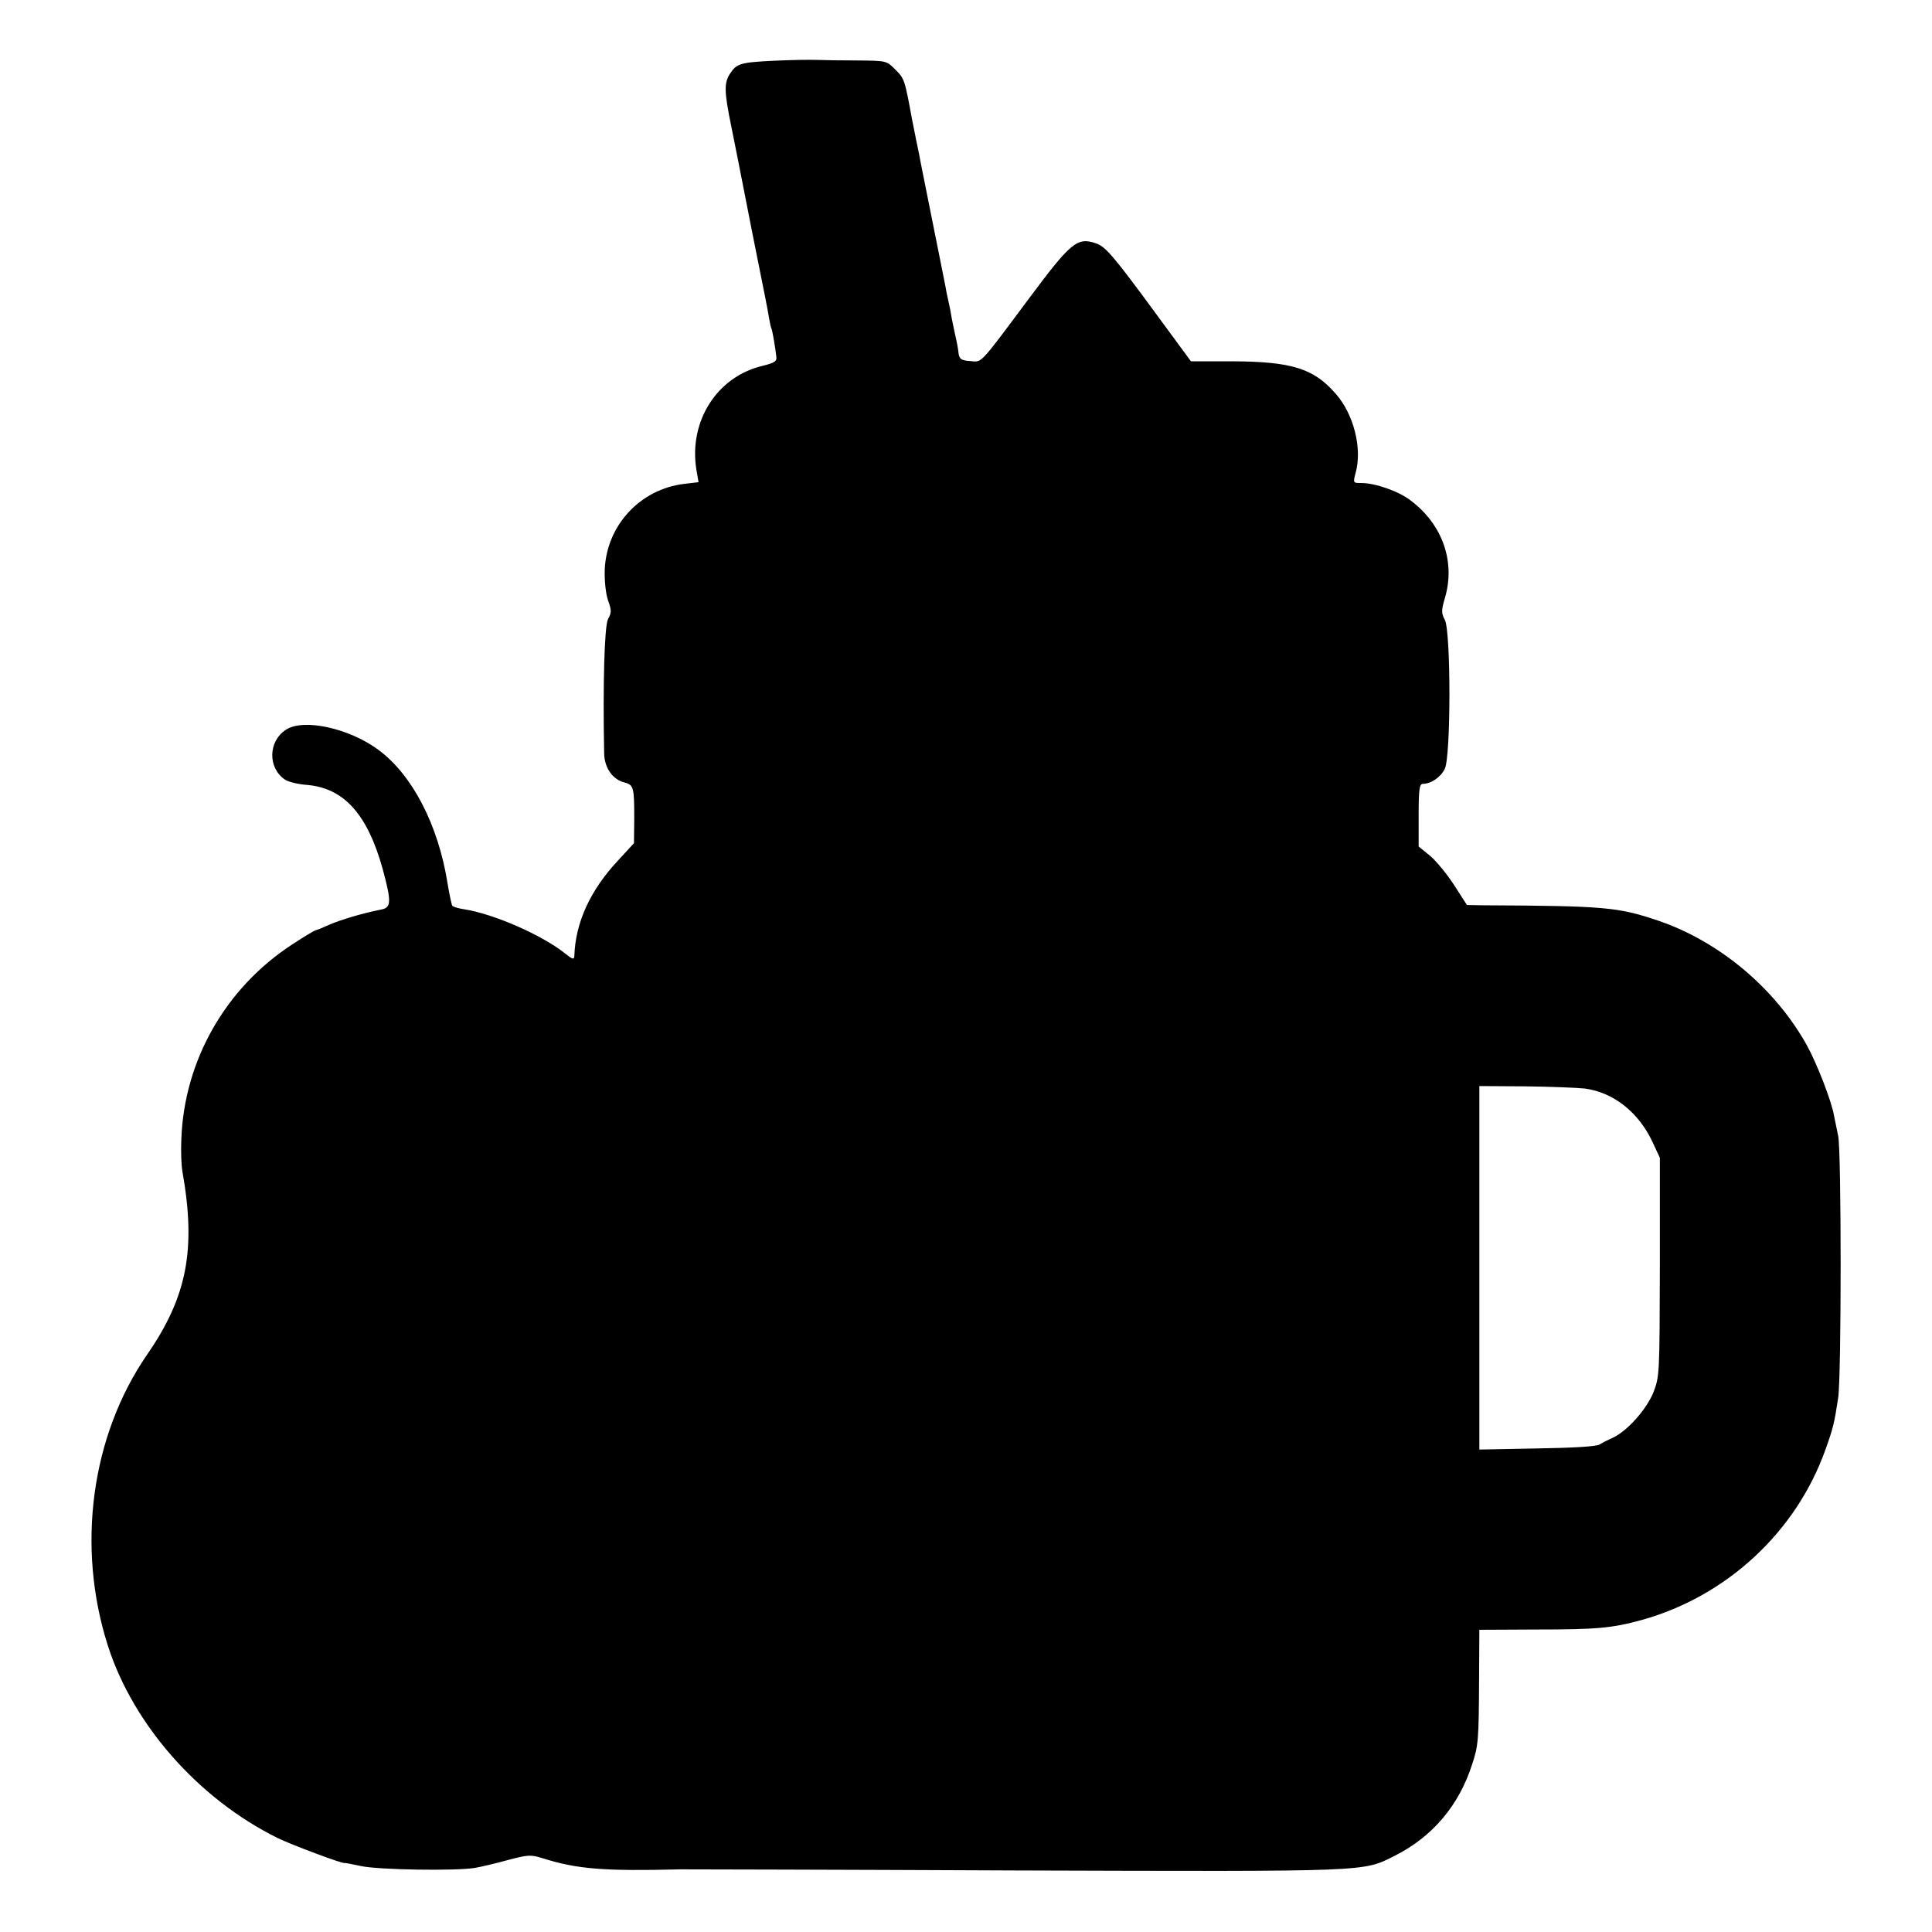 <?xml version="1.0" standalone="no"?>
<!DOCTYPE svg PUBLIC "-//W3C//DTD SVG 20010904//EN"
 "http://www.w3.org/TR/2001/REC-SVG-20010904/DTD/svg10.dtd">
<svg version="1.0" xmlns="http://www.w3.org/2000/svg"
 width="700pt" height="700pt" viewBox="0 0 700 700"
 preserveAspectRatio="xMidYMid meet">
<g transform="translate(0,700) scale(0.1,-0.1)"
fill="#000000" stroke="none">
<path d="M2805 6780 c-122 -6 -136 -10 -160 -47 -22 -33 -21 -66 4 -188 11
-55 22 -111 25 -125 5 -26 45 -230 52 -265 2 -11 11 -56 20 -100 9 -44 20
-100 25 -125 5 -25 12 -61 15 -80 3 -19 7 -37 9 -40 3 -5 14 -67 18 -104 2
-15 -8 -21 -48 -31 -166 -38 -270 -200 -242 -376 l8 -46 -51 -6 c-162 -19
-284 -153 -289 -314 -1 -39 4 -85 12 -108 13 -36 13 -45 0 -68 -13 -25 -19
-237 -14 -487 1 -52 31 -95 74 -105 33 -9 35 -18 35 -130 l-1 -90 -58 -63
c-100 -107 -154 -224 -158 -345 -1 -15 -6 -14 -38 12 -84 65 -253 139 -358
156 -22 3 -42 9 -46 13 -3 4 -11 42 -18 85 -34 210 -128 391 -251 481 -106 78
-271 114 -334 72 -65 -42 -66 -139 -3 -181 12 -8 49 -17 81 -19 133 -12 218
-107 273 -306 31 -115 31 -138 -4 -145 -71 -14 -150 -38 -189 -55 -24 -11 -46
-20 -49 -20 -4 0 -44 -24 -88 -53 -240 -157 -390 -420 -400 -705 -2 -42 0 -95
4 -117 50 -282 17 -453 -128 -663 -203 -295 -257 -696 -142 -1055 92 -287 329
-555 614 -696 53 -26 236 -94 243 -91 1 1 28 -4 60 -11 63 -14 341 -18 411 -7
24 4 79 17 122 29 73 19 81 20 126 6 124 -39 220 -47 498 -40 17 0 564 -1
1217 -4 1297 -4 1254 -5 1371 53 137 69 233 182 281 332 22 66 24 86 25 307
l1 180 203 1 c225 0 278 5 387 35 307 86 558 319 664 617 28 78 32 95 46 187
12 76 12 897 0 950 -5 22 -11 55 -15 73 -9 53 -62 189 -99 256 -116 207 -318
376 -540 451 -142 48 -191 53 -631 55 l-60 1 -45 70 c-25 39 -64 87 -87 107
l-43 35 0 114 c0 92 3 113 15 113 30 0 65 24 80 55 22 48 22 496 0 539 -13 25
-13 34 0 79 39 131 -8 266 -123 353 -43 34 -129 64 -180 64 -30 0 -30 0 -20
38 24 87 -7 212 -73 286 -79 91 -159 116 -374 117 l-150 0 -125 170 c-154 210
-184 245 -218 257 -69 24 -91 6 -248 -205 -179 -240 -165 -225 -210 -221 -31
2 -38 7 -41 28 -1 14 -7 45 -13 70 -5 25 -12 56 -14 70 -2 14 -7 36 -10 50 -3
14 -8 36 -10 50 -3 14 -23 117 -46 230 -23 113 -43 216 -46 230 -2 14 -9 45
-14 70 -5 25 -12 59 -15 75 -27 147 -28 150 -61 183 -32 32 -32 32 -135 33
-57 0 -124 1 -149 2 -25 1 -94 0 -155 -3z m2937 -3724 c105 -14 196 -87 246
-195 l26 -56 0 -395 c-1 -387 -1 -396 -23 -454 -25 -62 -94 -140 -147 -165
-16 -7 -38 -18 -49 -25 -12 -7 -98 -12 -227 -14 l-208 -4 0 161 c0 207 0 761
0 984 l0 172 165 -1 c91 -1 189 -5 217 -8z"/>
</g>
</svg>
